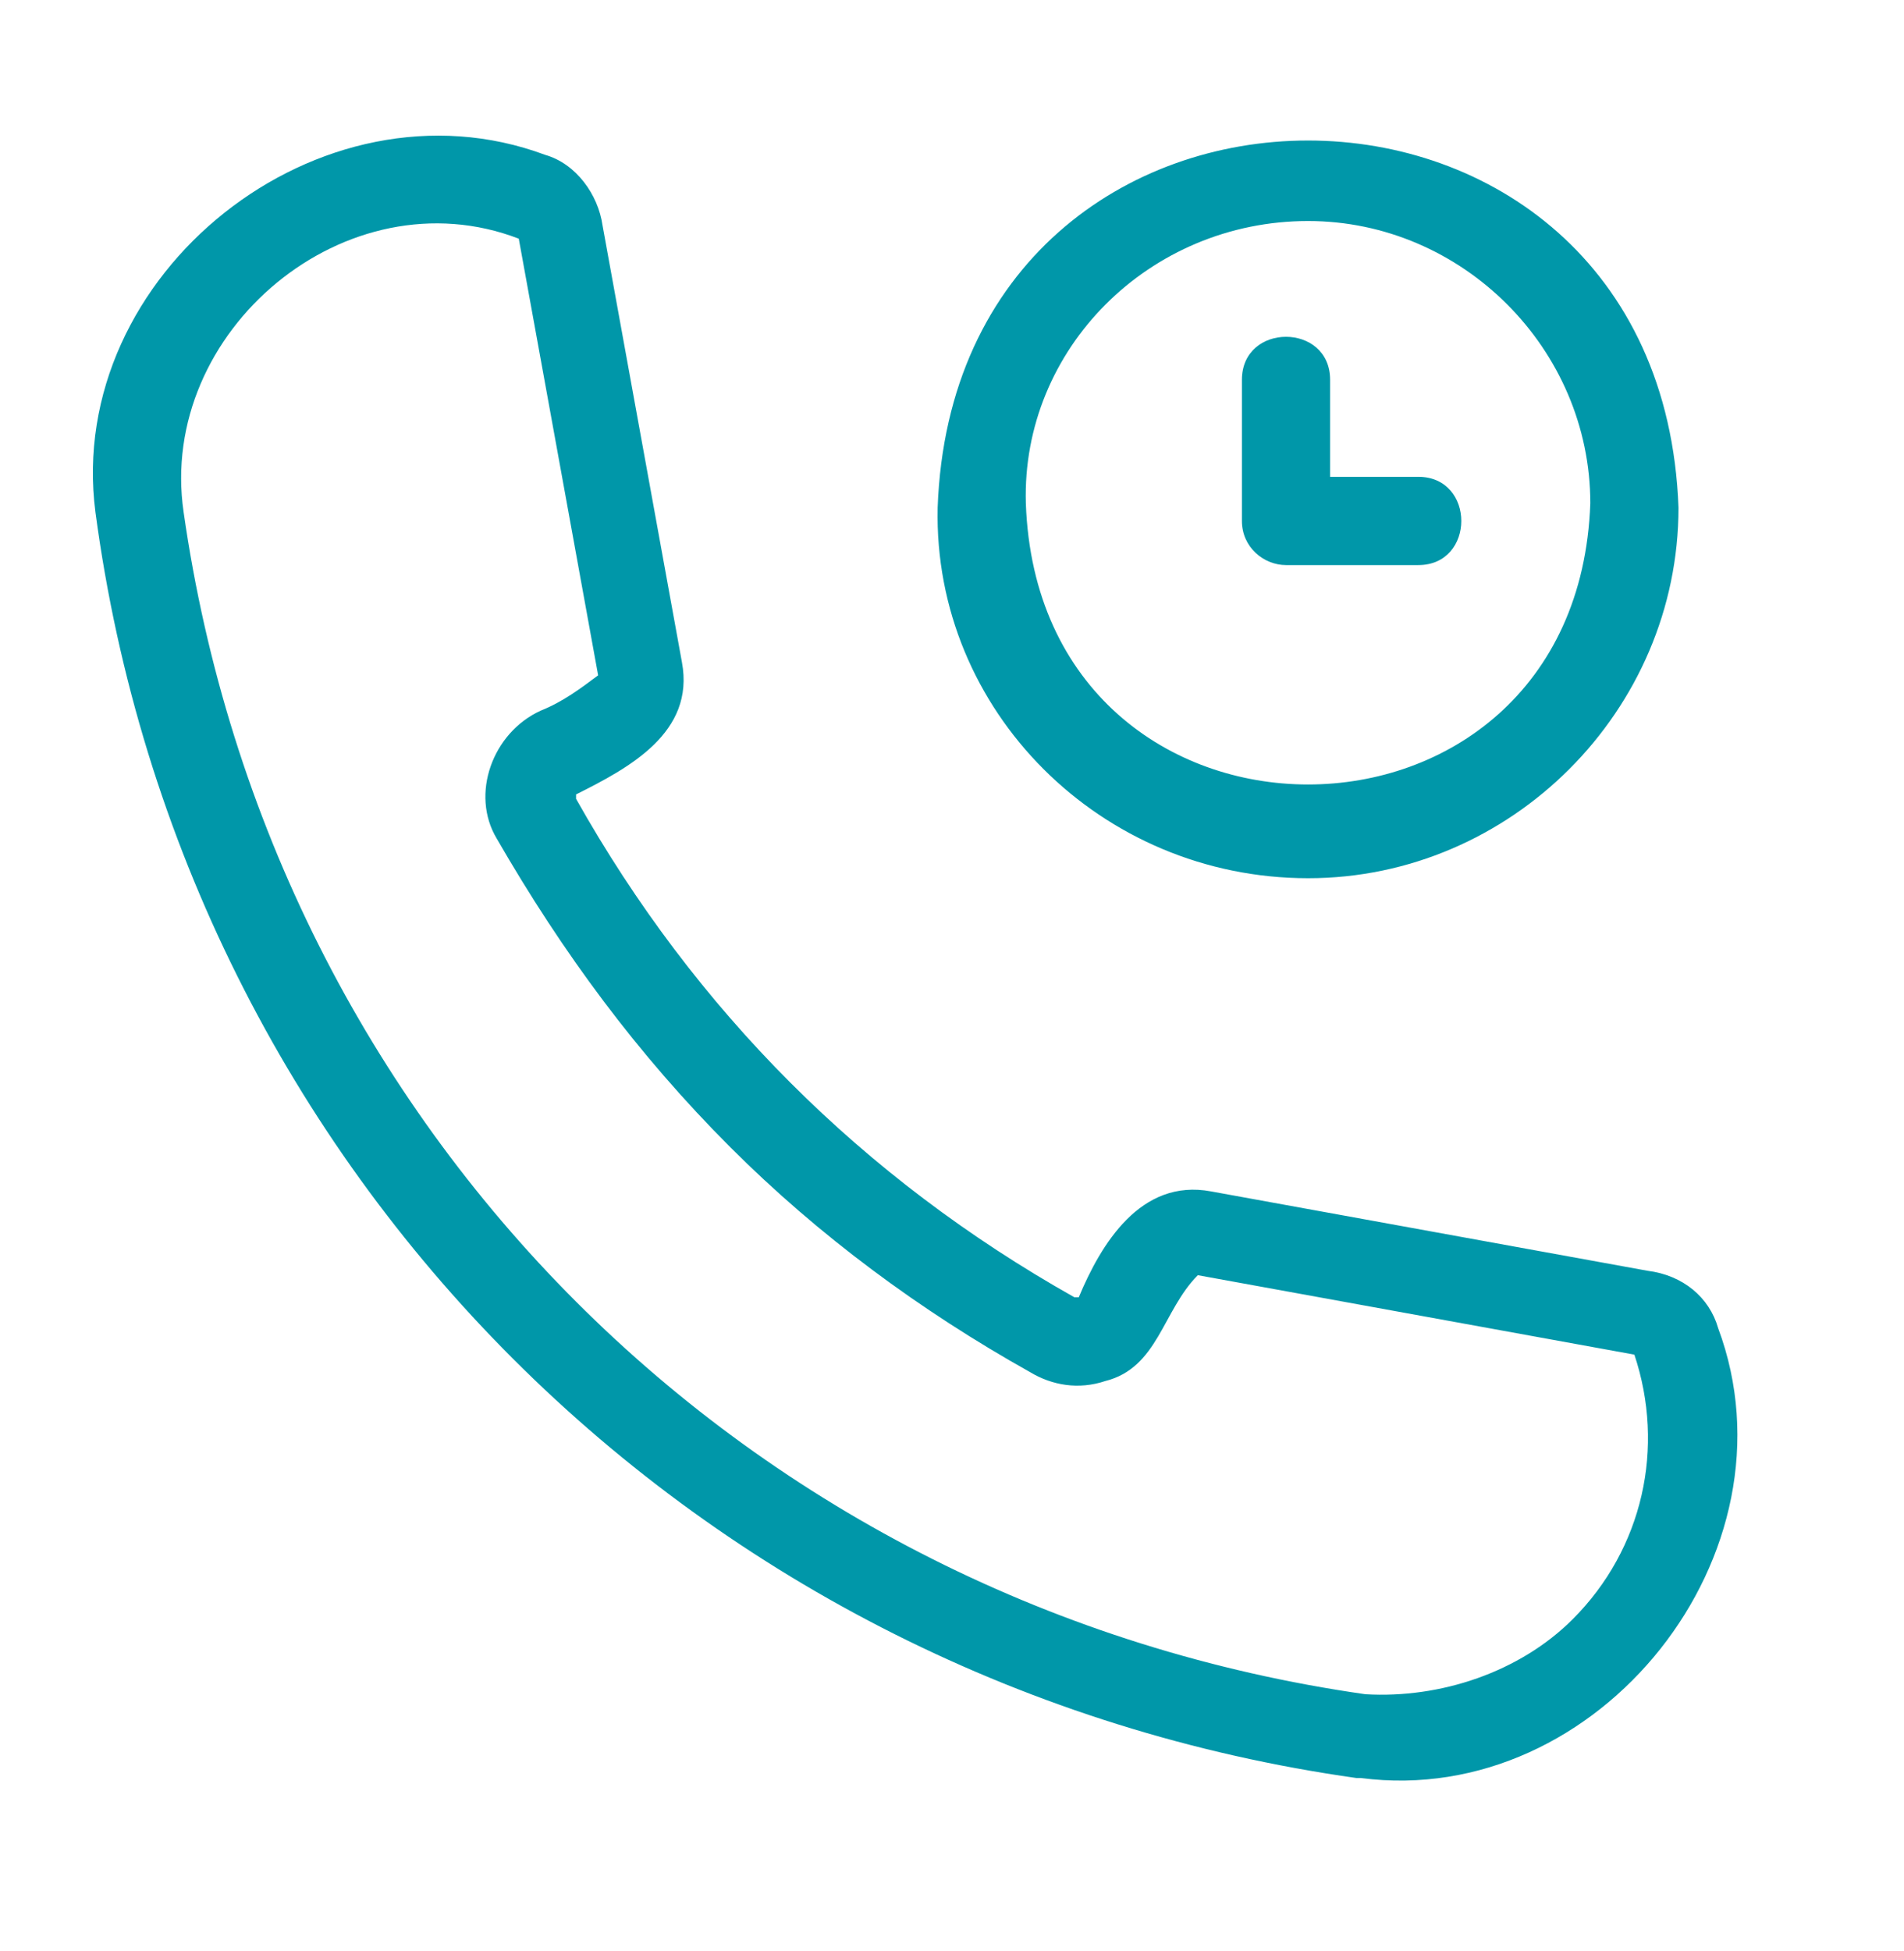 <svg width="41" height="42" viewBox="0 0 41 42" fill="none" xmlns="http://www.w3.org/2000/svg">
<path d="M36.998 28.592C36.808 27.927 36.239 27.452 35.479 27.357L26.078 25.648C24.559 25.363 23.705 26.788 23.23 27.927H23.135C18.577 25.363 14.969 21.755 12.405 17.197V17.102C13.544 16.532 14.969 15.773 14.684 14.254L12.975 4.853C12.88 4.188 12.405 3.524 11.74 3.334C6.898 1.53 1.39 5.898 2.055 11.025C3.954 25.268 15.064 36.283 29.212 38.277H29.307C34.434 38.942 38.803 33.434 36.998 28.592ZM33.865 34.859C32.725 35.998 31.016 36.568 29.402 36.473C16.108 34.574 5.853 24.319 3.954 11.025C3.384 7.132 7.467 3.714 11.171 5.138L12.88 14.538C12.5 14.823 12.12 15.108 11.645 15.298C10.601 15.773 10.126 17.102 10.696 18.052C12.12 20.521 13.734 22.705 15.728 24.699C17.628 26.598 19.811 28.212 22.185 29.541C22.66 29.826 23.23 29.921 23.799 29.731C24.939 29.446 25.034 28.212 25.794 27.452L35.194 29.162C35.859 31.156 35.384 33.34 33.865 34.859ZM28.168 18.906C32.535 18.906 36.144 15.298 36.144 10.93C35.764 0.39 20.571 0.39 20.191 10.93C20.096 15.298 23.705 18.906 28.168 18.906ZM28.168 4.758C31.491 4.758 34.245 7.512 34.245 10.835C33.96 18.906 22.375 18.906 22.09 10.835C21.995 7.512 24.749 4.758 28.168 4.758ZM26.743 11.215V8.176C26.743 6.942 28.642 6.942 28.642 8.176V10.265H30.541C31.776 10.265 31.776 12.165 30.541 12.165H27.693C27.218 12.165 26.743 11.785 26.743 11.215Z" fill="#0097A9"/>
</svg>

